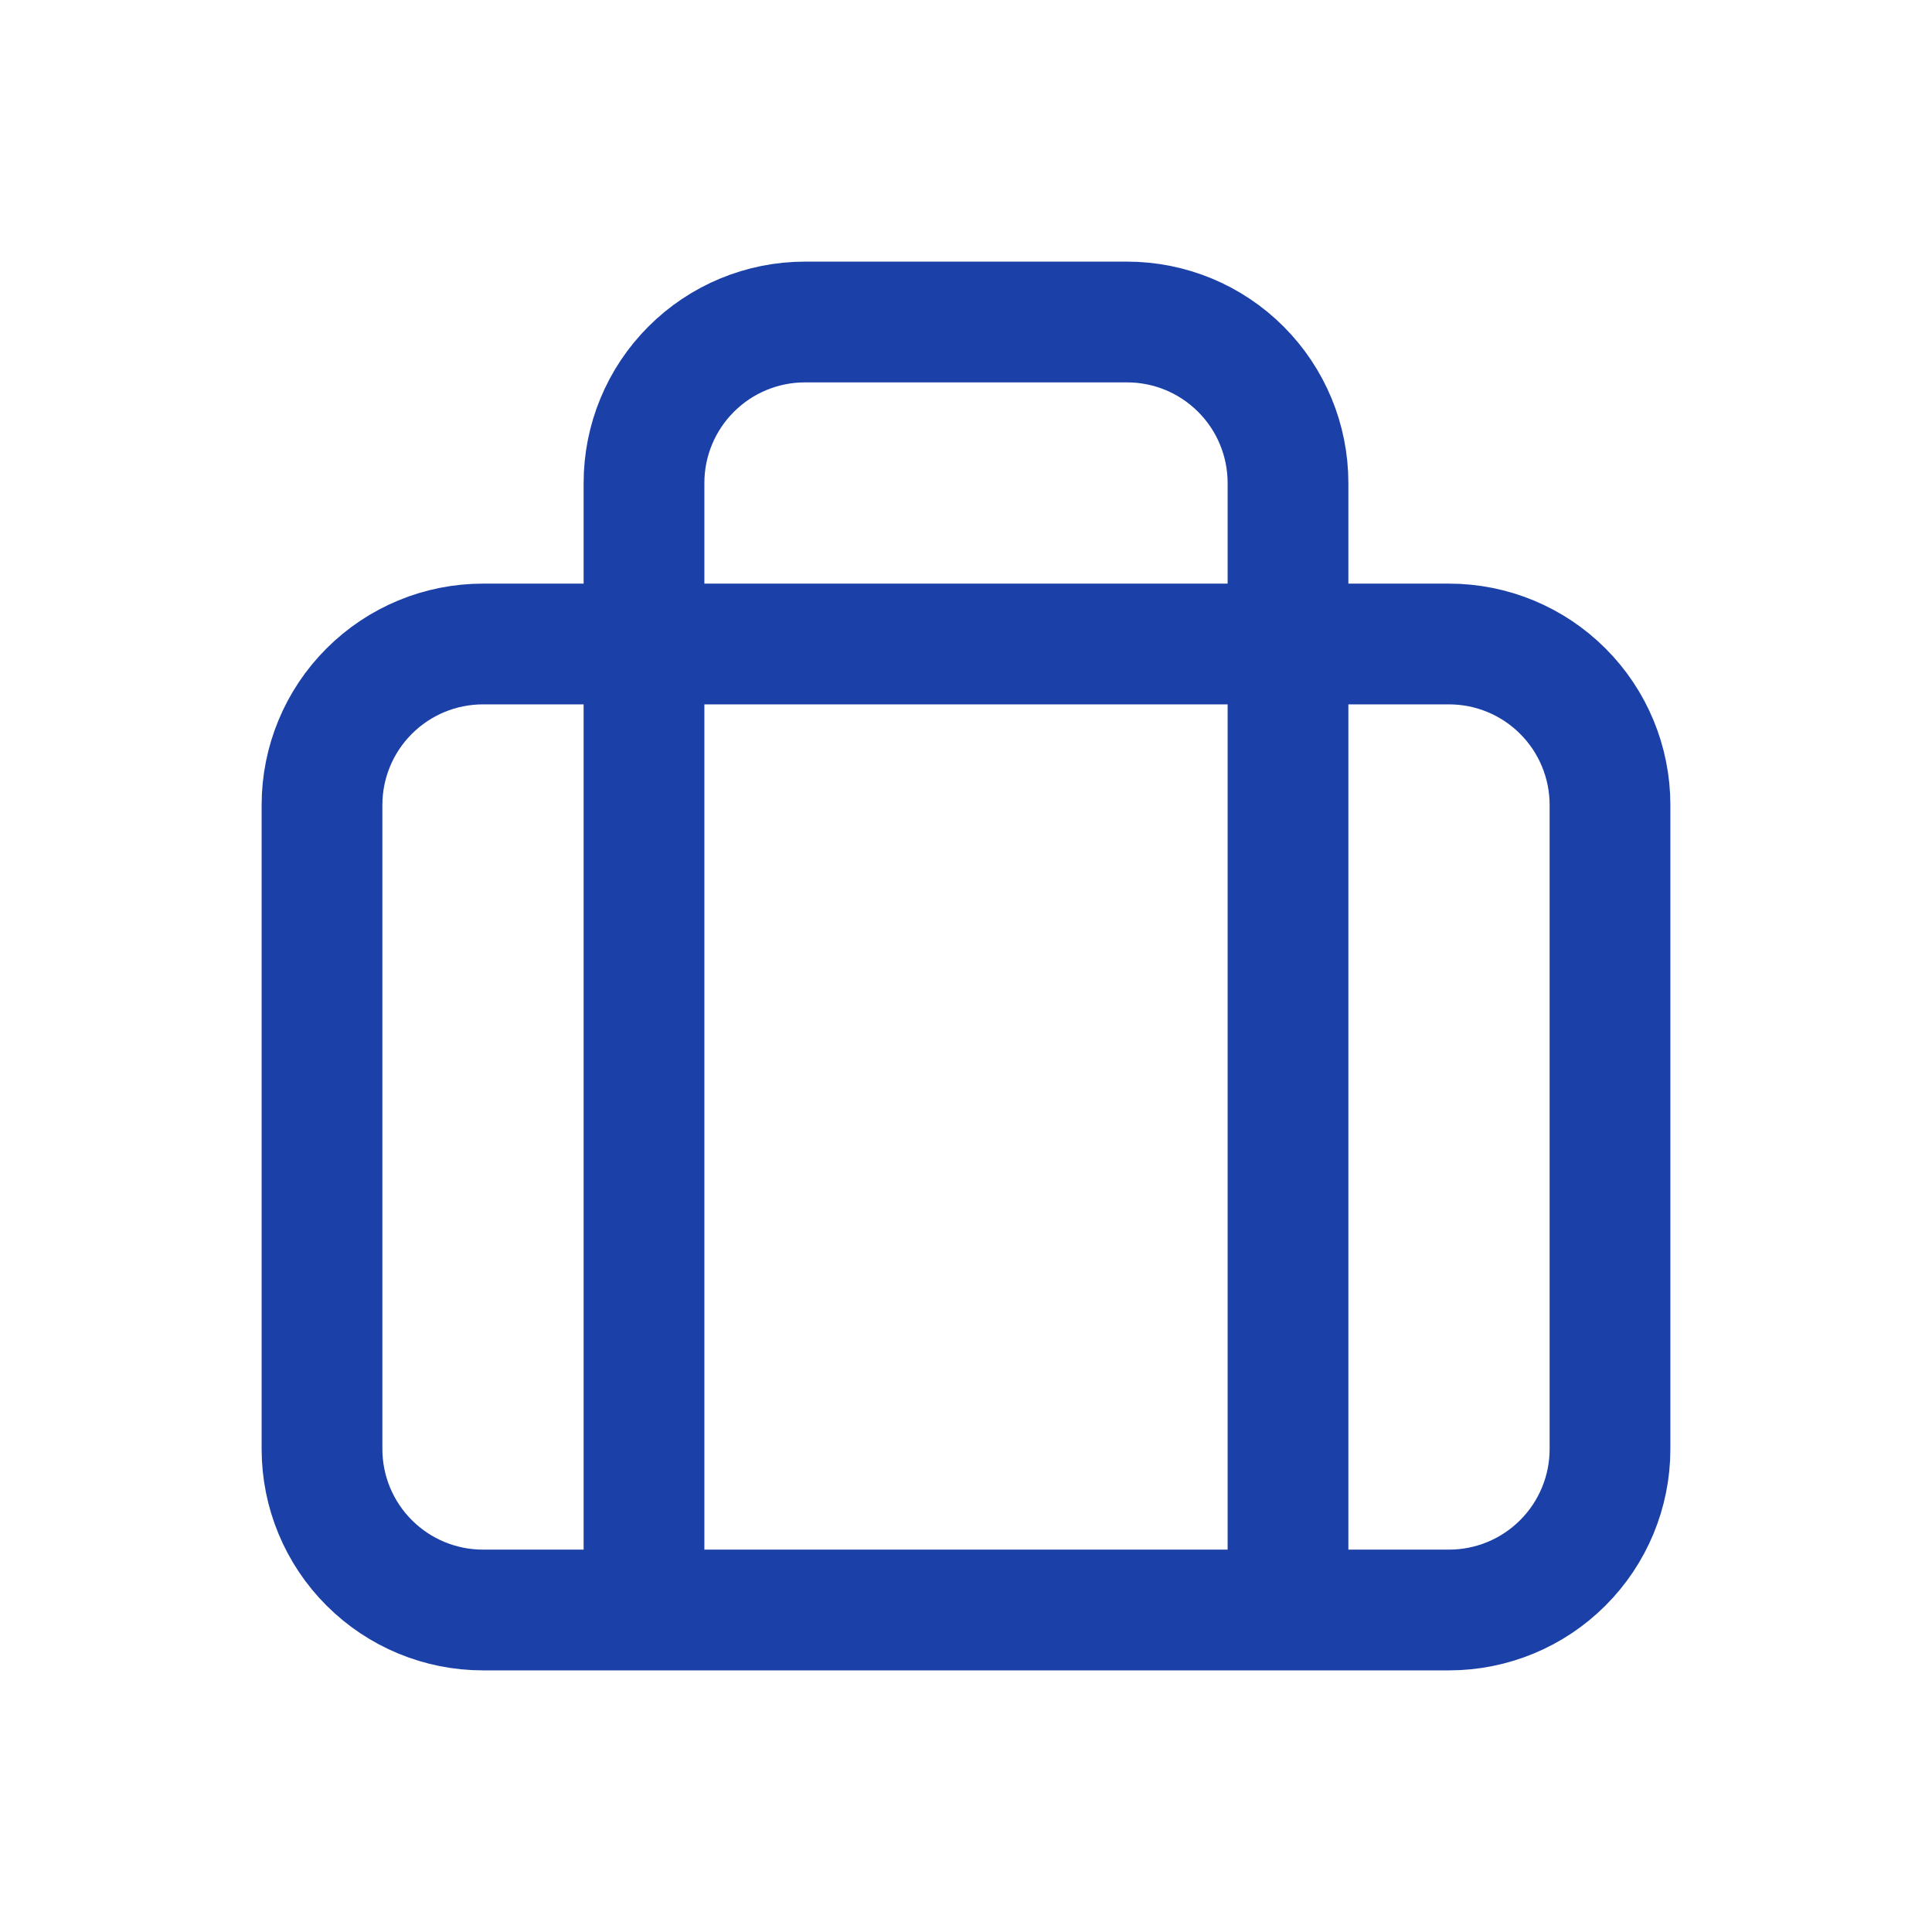 <svg width="48" height="48" viewBox="0 0 48 48" fill="none" xmlns="http://www.w3.org/2000/svg">
<path d="M8 20C8 18.939 8.421 17.922 9.172 17.172C9.922 16.421 10.939 16 12 16H36C37.061 16 38.078 16.421 38.828 17.172C39.579 17.922 40 18.939 40 20V36C40 37.061 39.579 38.078 38.828 38.828C38.078 39.579 37.061 40 36 40H12C10.939 40 9.922 39.579 9.172 38.828C8.421 38.078 8 37.061 8 36V20Z" stroke="#1B41A8" stroke-width="3" stroke-linecap="round" stroke-linejoin="round"/>
<path d="M16 39V12C16 10.939 16.421 9.922 17.172 9.172C17.922 8.421 18.939 8 20 8H28C29.061 8 30.078 8.421 30.828 9.172C31.579 9.922 32 10.939 32 12V39" stroke="#1B41A8" stroke-width="3" stroke-linecap="round" stroke-linejoin="round"/>
</svg>
